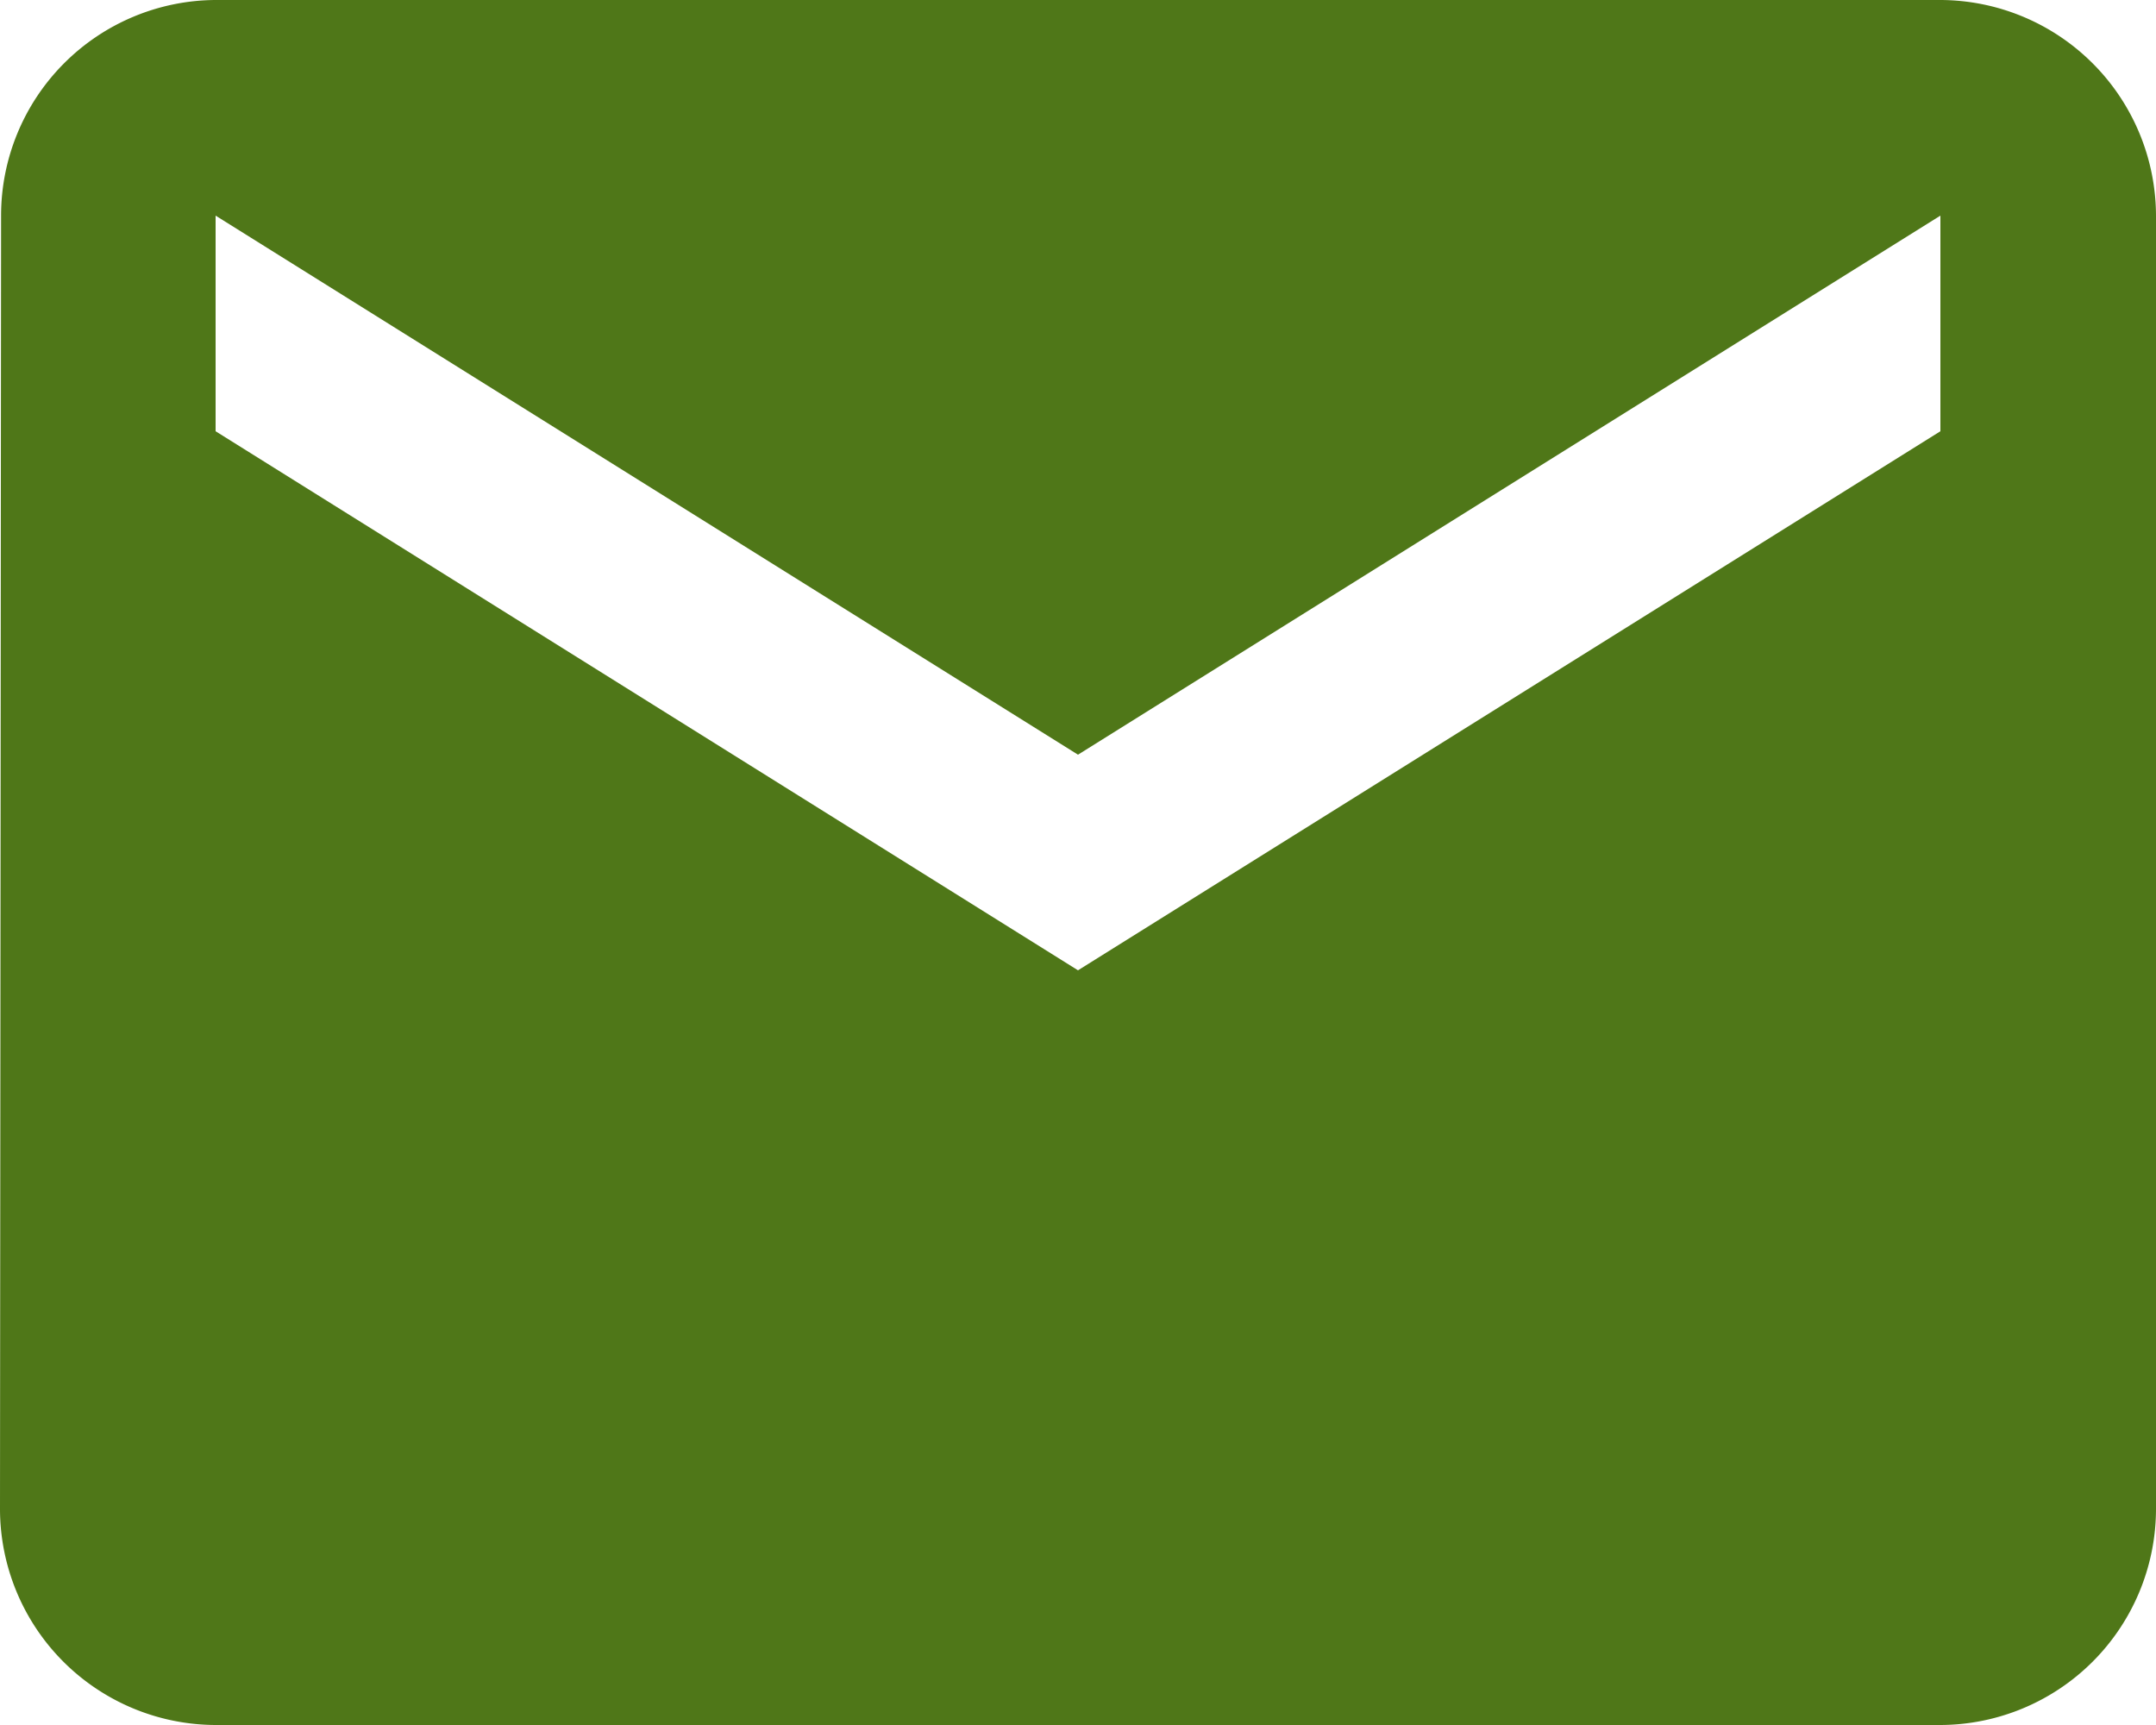 <svg xmlns="http://www.w3.org/2000/svg" width="36" height="28.8" viewBox="0 0 36 28.8">
    <path id="Icon_material-email" data-name="Icon material-email"
        d="M35.4,6H6.6A3.6,3.6,0,0,0,3.018,9.6L3,31.2a3.611,3.611,0,0,0,3.6,3.6H35.4A3.611,3.611,0,0,0,39,31.2V9.6A3.611,3.611,0,0,0,35.4,6Zm0,7.2L21,22.2l-14.4-9V9.6l14.4,9,14.4-9Z"
        transform="translate(-3 -6)" fill="#4f7718" />
</svg>